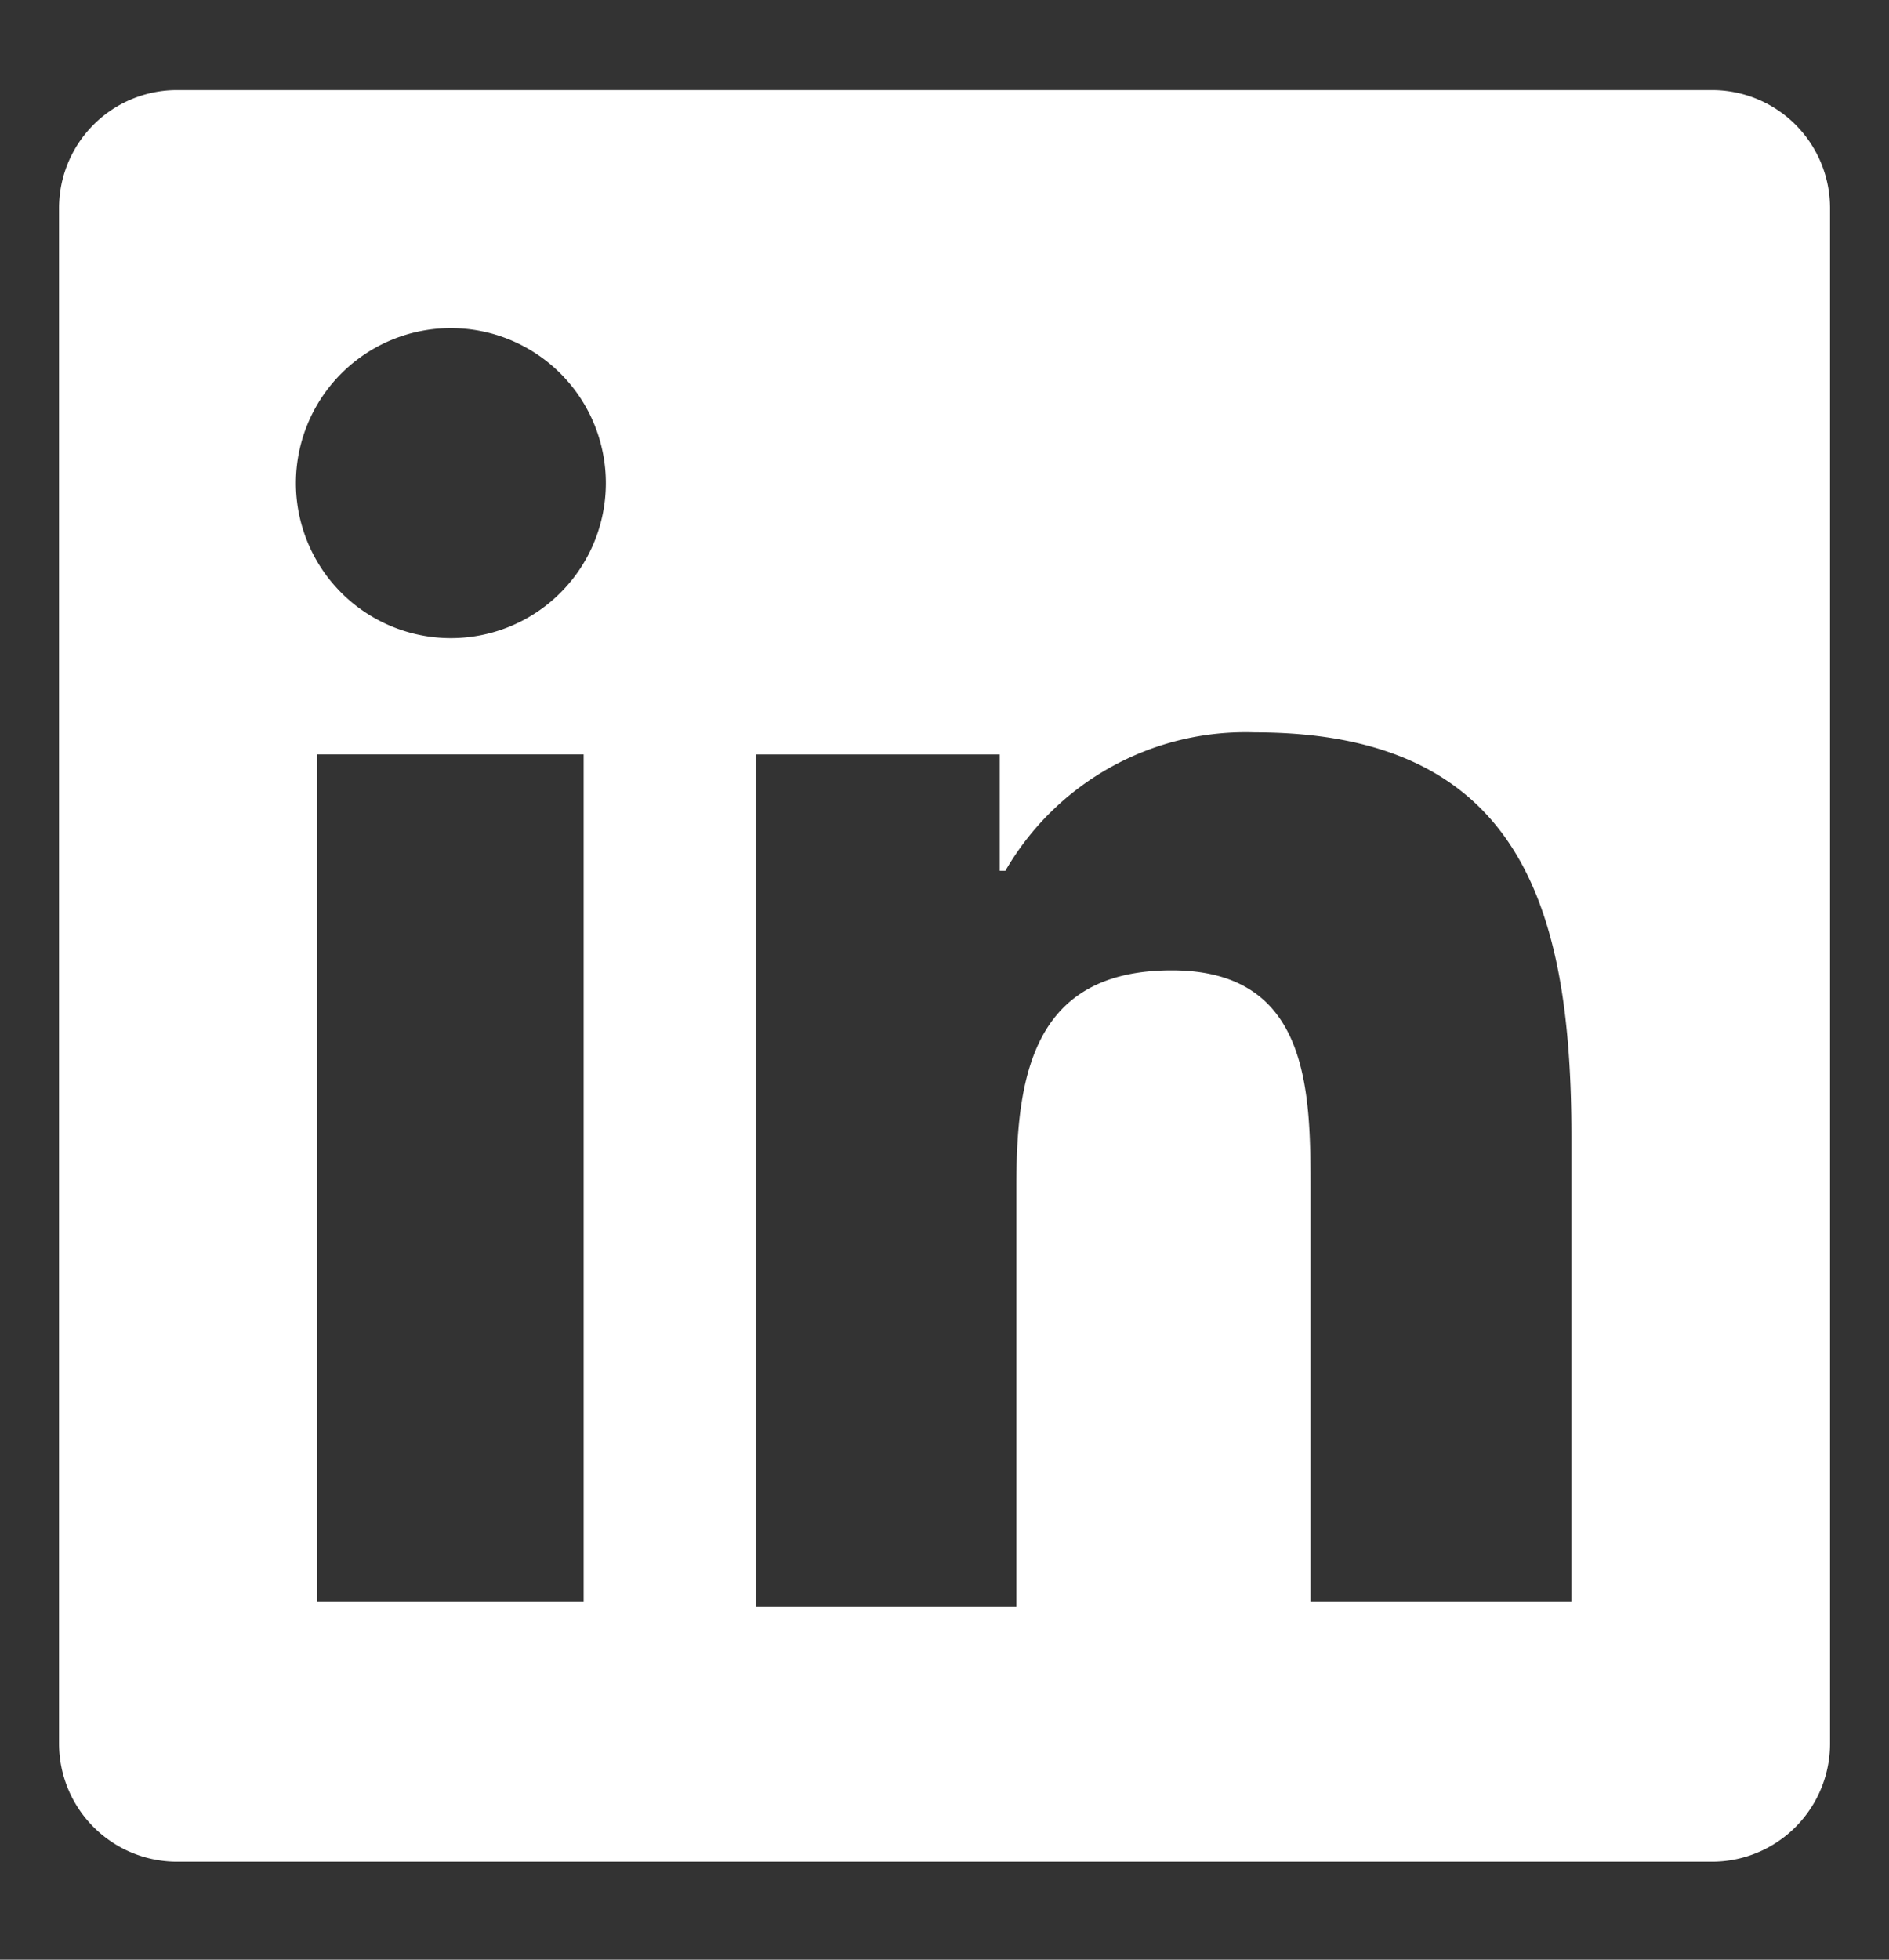 <svg width="27" height="28" fill="none" xmlns="http://www.w3.org/2000/svg">
    <rect width="100%" height="100%" fill="#333333" stroke="none"/>
    <path d="M24.469 1.287H2.53A1.687 1.687 0 0 0 .844 2.975v21.937A1.688 1.688 0 0 0 2.53 26.6H24.47a1.688 1.688 0 0 0 1.687-1.688V2.975a1.687 1.687 0 0 0-1.687-1.688ZM8.342 22.882H4.534V10.779h3.808v12.103ZM6.438 9.118a2.215 2.215 0 1 1 .013-4.43 2.215 2.215 0 0 1-.013 4.43Zm16.024 13.764h-3.73v-5.854c0-1.423 0-3.164-1.984-3.164-1.982 0-2.221 1.504-2.221 3.085v6.012H10.8V10.78h3.49v1.662h.08a3.965 3.965 0 0 1 3.569-1.978c3.808 0 4.522 2.531 4.522 5.775v6.644Z"
          fill="#fff"/>
</svg>
